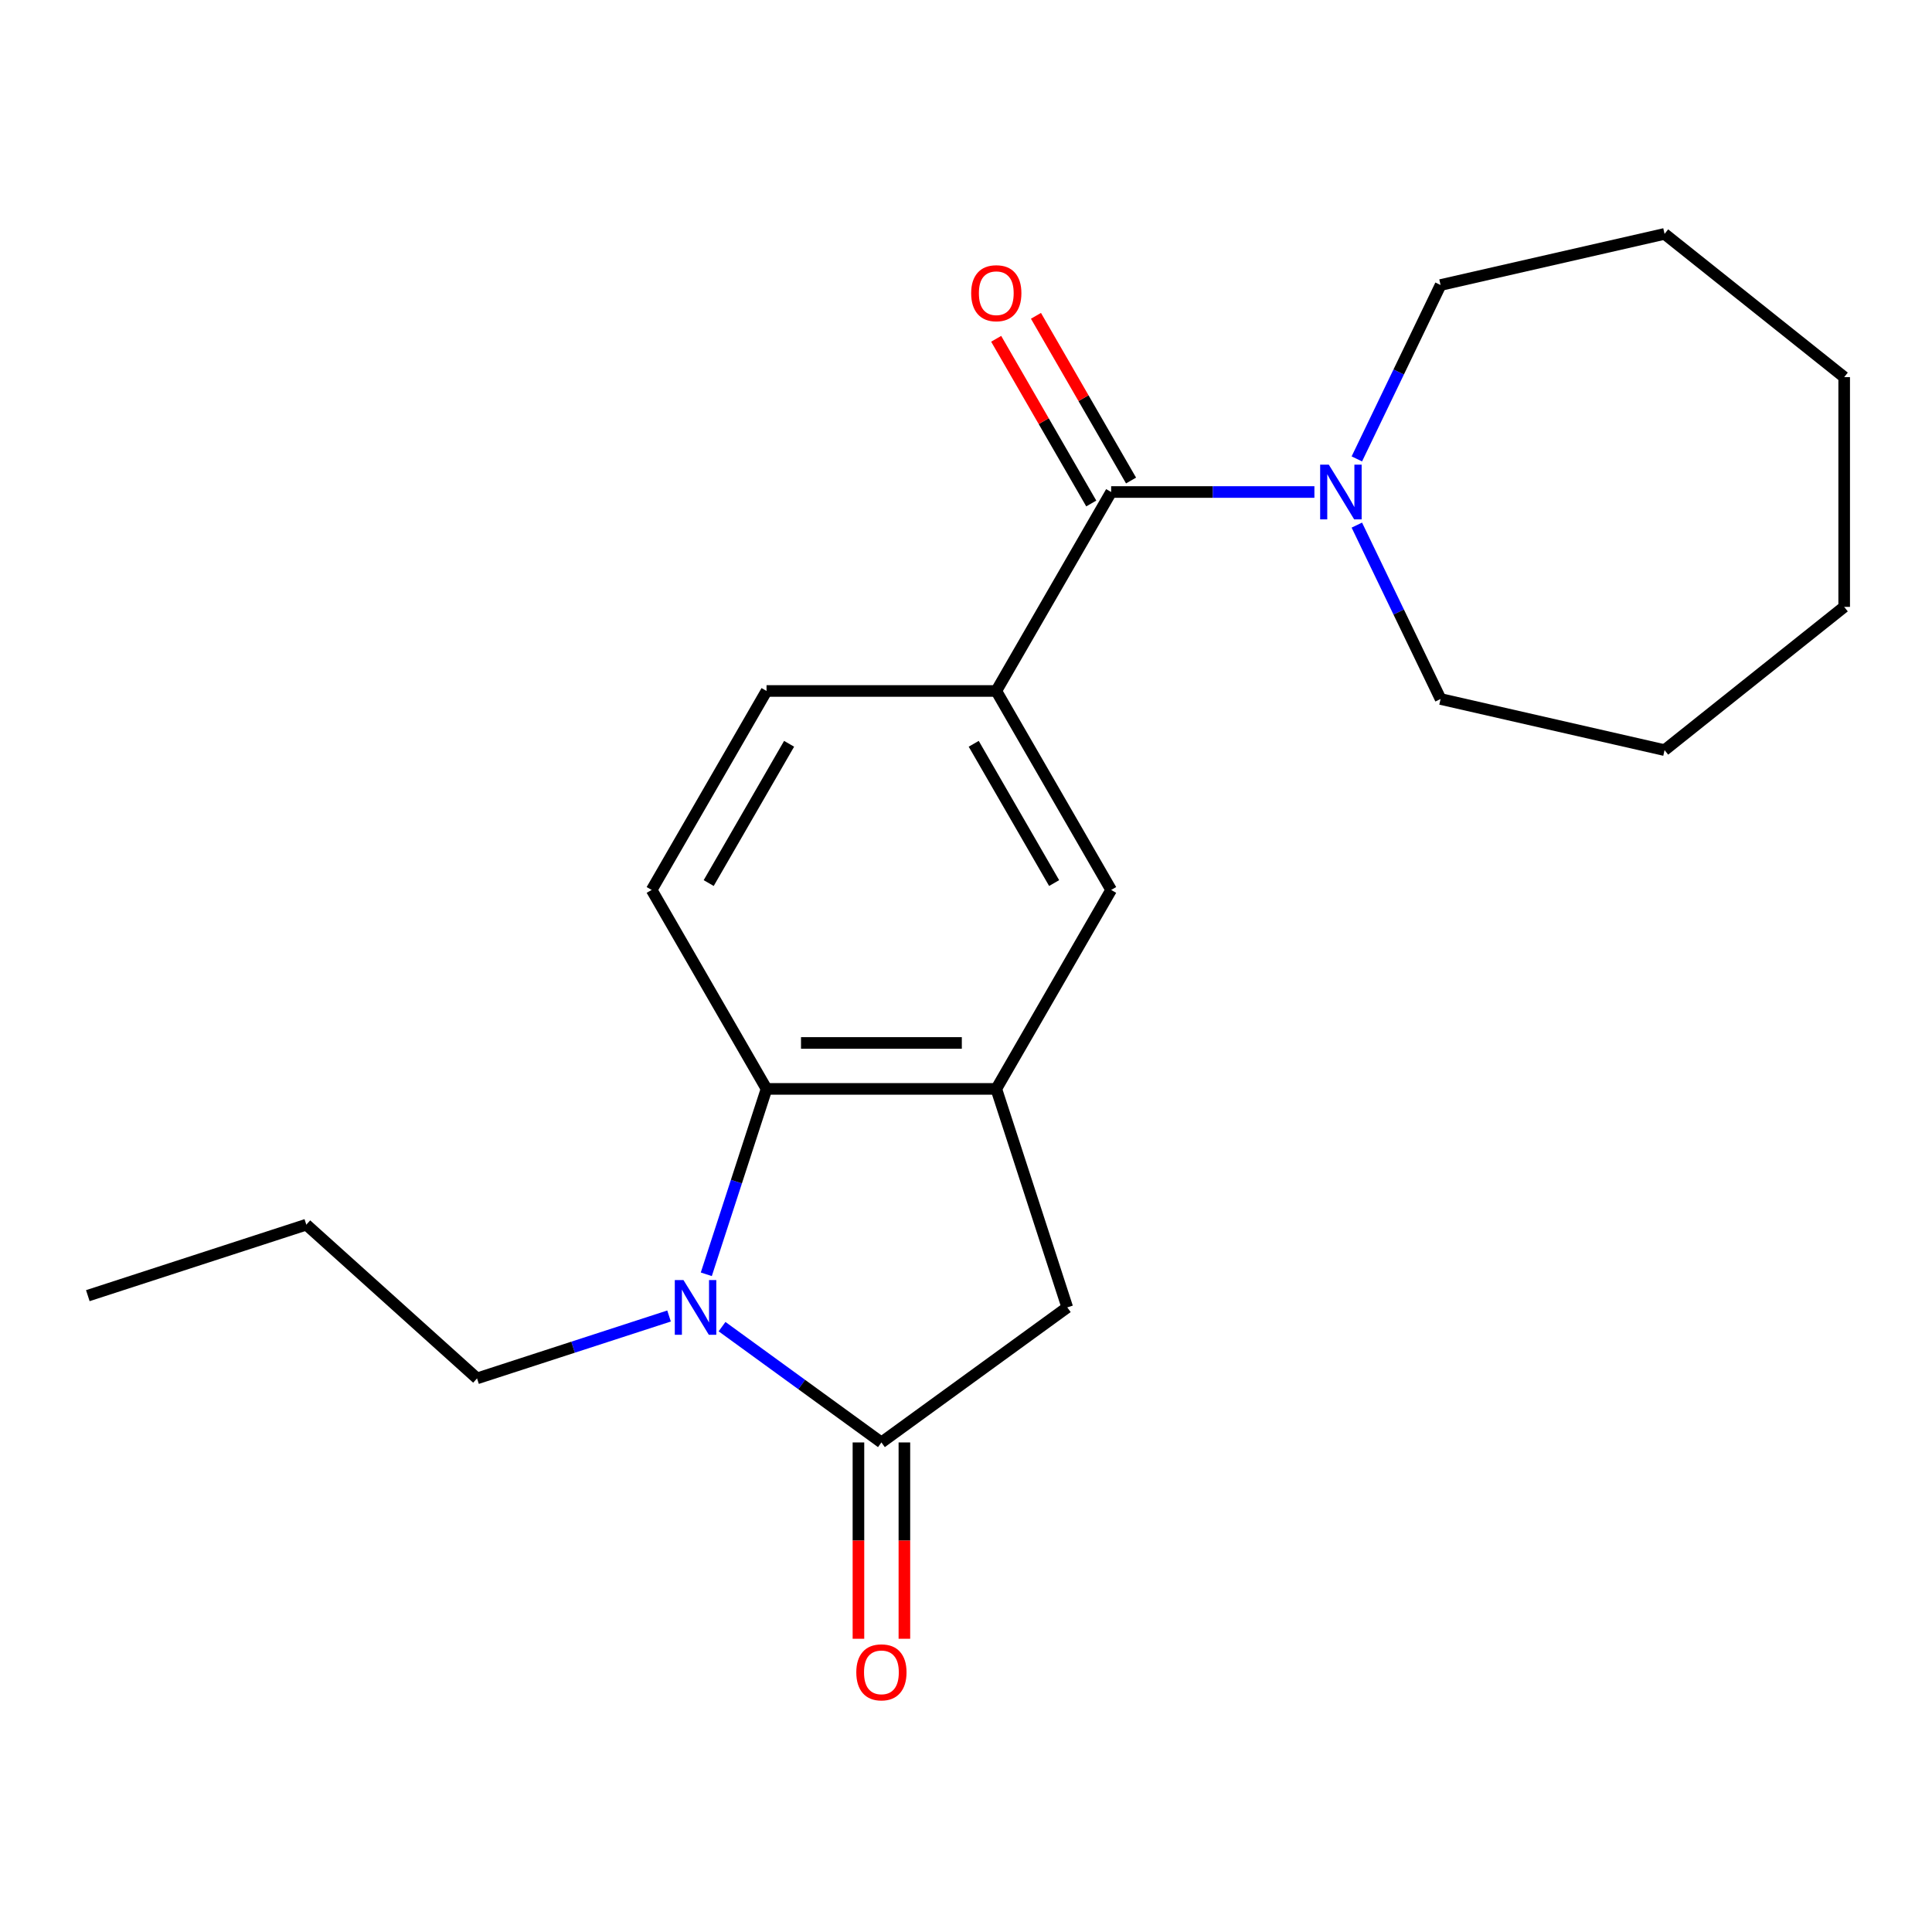 <?xml version='1.0' encoding='iso-8859-1'?>
<svg version='1.1' baseProfile='full'
              xmlns='http://www.w3.org/2000/svg'
                      xmlns:rdkit='http://www.rdkit.org/xml'
                      xmlns:xlink='http://www.w3.org/1999/xlink'
                  xml:space='preserve'
width='1000px' height='1000px' viewBox='0 0 1000 1000'>
<!-- END OF HEADER -->
<rect style='opacity:1.0;fill:#FFFFFF;stroke:none' width='1000' height='1000' x='0' y='0'> </rect>
<path class='bond-0' d='M 373.727,686.67 L 414.972,716.636' style='fill:none;fill-rule:evenodd;stroke:#0000FF;stroke-width:6px;stroke-linecap:butt;stroke-linejoin:miter;stroke-opacity:1' />
<path class='bond-0' d='M 414.972,716.636 L 456.218,746.603' style='fill:none;fill-rule:evenodd;stroke:#000000;stroke-width:6px;stroke-linecap:butt;stroke-linejoin:miter;stroke-opacity:1' />
<path class='bond-1' d='M 365.581,659.574 L 381.171,611.593' style='fill:none;fill-rule:evenodd;stroke:#0000FF;stroke-width:6px;stroke-linecap:butt;stroke-linejoin:miter;stroke-opacity:1' />
<path class='bond-1' d='M 381.171,611.593 L 396.76,563.612' style='fill:none;fill-rule:evenodd;stroke:#000000;stroke-width:6px;stroke-linecap:butt;stroke-linejoin:miter;stroke-opacity:1' />
<path class='bond-12' d='M 346.301,681.162 L 296.61,697.308' style='fill:none;fill-rule:evenodd;stroke:#0000FF;stroke-width:6px;stroke-linecap:butt;stroke-linejoin:miter;stroke-opacity:1' />
<path class='bond-12' d='M 296.61,697.308 L 246.919,713.453' style='fill:none;fill-rule:evenodd;stroke:#000000;stroke-width:6px;stroke-linecap:butt;stroke-linejoin:miter;stroke-opacity:1' />
<path class='bond-6' d='M 456.218,746.603 L 552.421,676.707' style='fill:none;fill-rule:evenodd;stroke:#000000;stroke-width:6px;stroke-linecap:butt;stroke-linejoin:miter;stroke-opacity:1' />
<path class='bond-9' d='M 444.326,746.603 L 444.326,797.414' style='fill:none;fill-rule:evenodd;stroke:#000000;stroke-width:6px;stroke-linecap:butt;stroke-linejoin:miter;stroke-opacity:1' />
<path class='bond-9' d='M 444.326,797.414 L 444.326,848.224' style='fill:none;fill-rule:evenodd;stroke:#FF0000;stroke-width:6px;stroke-linecap:butt;stroke-linejoin:miter;stroke-opacity:1' />
<path class='bond-9' d='M 468.109,746.603 L 468.109,797.414' style='fill:none;fill-rule:evenodd;stroke:#000000;stroke-width:6px;stroke-linecap:butt;stroke-linejoin:miter;stroke-opacity:1' />
<path class='bond-9' d='M 468.109,797.414 L 468.109,848.224' style='fill:none;fill-rule:evenodd;stroke:#FF0000;stroke-width:6px;stroke-linecap:butt;stroke-linejoin:miter;stroke-opacity:1' />
<path class='bond-2' d='M 396.76,563.612 L 515.675,563.612' style='fill:none;fill-rule:evenodd;stroke:#000000;stroke-width:6px;stroke-linecap:butt;stroke-linejoin:miter;stroke-opacity:1' />
<path class='bond-2' d='M 414.598,539.83 L 497.838,539.83' style='fill:none;fill-rule:evenodd;stroke:#000000;stroke-width:6px;stroke-linecap:butt;stroke-linejoin:miter;stroke-opacity:1' />
<path class='bond-8' d='M 396.76,563.612 L 337.303,460.629' style='fill:none;fill-rule:evenodd;stroke:#000000;stroke-width:6px;stroke-linecap:butt;stroke-linejoin:miter;stroke-opacity:1' />
<path class='bond-7' d='M 515.675,563.612 L 575.132,460.629' style='fill:none;fill-rule:evenodd;stroke:#000000;stroke-width:6px;stroke-linecap:butt;stroke-linejoin:miter;stroke-opacity:1' />
<path class='bond-21' d='M 515.675,563.612 L 552.421,676.707' style='fill:none;fill-rule:evenodd;stroke:#000000;stroke-width:6px;stroke-linecap:butt;stroke-linejoin:miter;stroke-opacity:1' />
<path class='bond-3' d='M 575.132,254.664 L 515.675,357.647' style='fill:none;fill-rule:evenodd;stroke:#000000;stroke-width:6px;stroke-linecap:butt;stroke-linejoin:miter;stroke-opacity:1' />
<path class='bond-5' d='M 575.132,254.664 L 627.733,254.664' style='fill:none;fill-rule:evenodd;stroke:#000000;stroke-width:6px;stroke-linecap:butt;stroke-linejoin:miter;stroke-opacity:1' />
<path class='bond-5' d='M 627.733,254.664 L 680.334,254.664' style='fill:none;fill-rule:evenodd;stroke:#0000FF;stroke-width:6px;stroke-linecap:butt;stroke-linejoin:miter;stroke-opacity:1' />
<path class='bond-11' d='M 585.43,248.718 L 560.821,206.093' style='fill:none;fill-rule:evenodd;stroke:#000000;stroke-width:6px;stroke-linecap:butt;stroke-linejoin:miter;stroke-opacity:1' />
<path class='bond-11' d='M 560.821,206.093 L 536.211,163.468' style='fill:none;fill-rule:evenodd;stroke:#FF0000;stroke-width:6px;stroke-linecap:butt;stroke-linejoin:miter;stroke-opacity:1' />
<path class='bond-11' d='M 564.834,260.609 L 540.224,217.984' style='fill:none;fill-rule:evenodd;stroke:#000000;stroke-width:6px;stroke-linecap:butt;stroke-linejoin:miter;stroke-opacity:1' />
<path class='bond-11' d='M 540.224,217.984 L 515.615,175.359' style='fill:none;fill-rule:evenodd;stroke:#FF0000;stroke-width:6px;stroke-linecap:butt;stroke-linejoin:miter;stroke-opacity:1' />
<path class='bond-4' d='M 515.675,357.647 L 396.76,357.647' style='fill:none;fill-rule:evenodd;stroke:#000000;stroke-width:6px;stroke-linecap:butt;stroke-linejoin:miter;stroke-opacity:1' />
<path class='bond-22' d='M 515.675,357.647 L 575.132,460.629' style='fill:none;fill-rule:evenodd;stroke:#000000;stroke-width:6px;stroke-linecap:butt;stroke-linejoin:miter;stroke-opacity:1' />
<path class='bond-22' d='M 503.997,384.985 L 545.617,457.073' style='fill:none;fill-rule:evenodd;stroke:#000000;stroke-width:6px;stroke-linecap:butt;stroke-linejoin:miter;stroke-opacity:1' />
<path class='bond-13' d='M 702.297,237.531 L 723.969,192.528' style='fill:none;fill-rule:evenodd;stroke:#0000FF;stroke-width:6px;stroke-linecap:butt;stroke-linejoin:miter;stroke-opacity:1' />
<path class='bond-13' d='M 723.969,192.528 L 745.641,147.526' style='fill:none;fill-rule:evenodd;stroke:#000000;stroke-width:6px;stroke-linecap:butt;stroke-linejoin:miter;stroke-opacity:1' />
<path class='bond-14' d='M 702.297,271.797 L 723.969,316.799' style='fill:none;fill-rule:evenodd;stroke:#0000FF;stroke-width:6px;stroke-linecap:butt;stroke-linejoin:miter;stroke-opacity:1' />
<path class='bond-14' d='M 723.969,316.799 L 745.641,361.802' style='fill:none;fill-rule:evenodd;stroke:#000000;stroke-width:6px;stroke-linecap:butt;stroke-linejoin:miter;stroke-opacity:1' />
<path class='bond-10' d='M 337.303,460.629 L 396.76,357.647' style='fill:none;fill-rule:evenodd;stroke:#000000;stroke-width:6px;stroke-linecap:butt;stroke-linejoin:miter;stroke-opacity:1' />
<path class='bond-10' d='M 366.818,457.073 L 408.438,384.985' style='fill:none;fill-rule:evenodd;stroke:#000000;stroke-width:6px;stroke-linecap:butt;stroke-linejoin:miter;stroke-opacity:1' />
<path class='bond-15' d='M 246.919,713.453 L 158.549,633.884' style='fill:none;fill-rule:evenodd;stroke:#000000;stroke-width:6px;stroke-linecap:butt;stroke-linejoin:miter;stroke-opacity:1' />
<path class='bond-16' d='M 745.641,147.526 L 861.574,121.065' style='fill:none;fill-rule:evenodd;stroke:#000000;stroke-width:6px;stroke-linecap:butt;stroke-linejoin:miter;stroke-opacity:1' />
<path class='bond-17' d='M 745.641,361.802 L 861.574,388.263' style='fill:none;fill-rule:evenodd;stroke:#000000;stroke-width:6px;stroke-linecap:butt;stroke-linejoin:miter;stroke-opacity:1' />
<path class='bond-18' d='M 158.549,633.884 L 45.455,670.631' style='fill:none;fill-rule:evenodd;stroke:#000000;stroke-width:6px;stroke-linecap:butt;stroke-linejoin:miter;stroke-opacity:1' />
<path class='bond-19' d='M 861.574,121.065 L 954.545,195.206' style='fill:none;fill-rule:evenodd;stroke:#000000;stroke-width:6px;stroke-linecap:butt;stroke-linejoin:miter;stroke-opacity:1' />
<path class='bond-20' d='M 861.574,388.263 L 954.545,314.121' style='fill:none;fill-rule:evenodd;stroke:#000000;stroke-width:6px;stroke-linecap:butt;stroke-linejoin:miter;stroke-opacity:1' />
<path class='bond-23' d='M 954.545,195.206 L 954.545,314.121' style='fill:none;fill-rule:evenodd;stroke:#000000;stroke-width:6px;stroke-linecap:butt;stroke-linejoin:miter;stroke-opacity:1' />
<path  class='atom-0' d='M 353.754 662.547
L 363.034 677.547
Q 363.954 679.027, 365.434 681.707
Q 366.914 684.387, 366.994 684.547
L 366.994 662.547
L 370.754 662.547
L 370.754 690.867
L 366.874 690.867
L 356.914 674.467
Q 355.754 672.547, 354.514 670.347
Q 353.314 668.147, 352.954 667.467
L 352.954 690.867
L 349.274 690.867
L 349.274 662.547
L 353.754 662.547
' fill='#0000FF'/>
<path  class='atom-6' d='M 687.786 240.504
L 697.066 255.504
Q 697.986 256.984, 699.466 259.664
Q 700.946 262.344, 701.026 262.504
L 701.026 240.504
L 704.786 240.504
L 704.786 268.824
L 700.906 268.824
L 690.946 252.424
Q 689.786 250.504, 688.546 248.304
Q 687.346 246.104, 686.986 245.424
L 686.986 268.824
L 683.306 268.824
L 683.306 240.504
L 687.786 240.504
' fill='#0000FF'/>
<path  class='atom-10' d='M 443.218 865.597
Q 443.218 858.797, 446.578 854.997
Q 449.938 851.197, 456.218 851.197
Q 462.498 851.197, 465.858 854.997
Q 469.218 858.797, 469.218 865.597
Q 469.218 872.477, 465.818 876.397
Q 462.418 880.277, 456.218 880.277
Q 449.978 880.277, 446.578 876.397
Q 443.218 872.517, 443.218 865.597
M 456.218 877.077
Q 460.538 877.077, 462.858 874.197
Q 465.218 871.277, 465.218 865.597
Q 465.218 860.037, 462.858 857.237
Q 460.538 854.397, 456.218 854.397
Q 451.898 854.397, 449.538 857.197
Q 447.218 859.997, 447.218 865.597
Q 447.218 871.317, 449.538 874.197
Q 451.898 877.077, 456.218 877.077
' fill='#FF0000'/>
<path  class='atom-12' d='M 502.675 151.761
Q 502.675 144.961, 506.035 141.161
Q 509.395 137.361, 515.675 137.361
Q 521.955 137.361, 525.315 141.161
Q 528.675 144.961, 528.675 151.761
Q 528.675 158.641, 525.275 162.561
Q 521.875 166.441, 515.675 166.441
Q 509.435 166.441, 506.035 162.561
Q 502.675 158.681, 502.675 151.761
M 515.675 163.241
Q 519.995 163.241, 522.315 160.361
Q 524.675 157.441, 524.675 151.761
Q 524.675 146.201, 522.315 143.401
Q 519.995 140.561, 515.675 140.561
Q 511.355 140.561, 508.995 143.361
Q 506.675 146.161, 506.675 151.761
Q 506.675 157.481, 508.995 160.361
Q 511.355 163.241, 515.675 163.241
' fill='#FF0000'/>
</svg>
